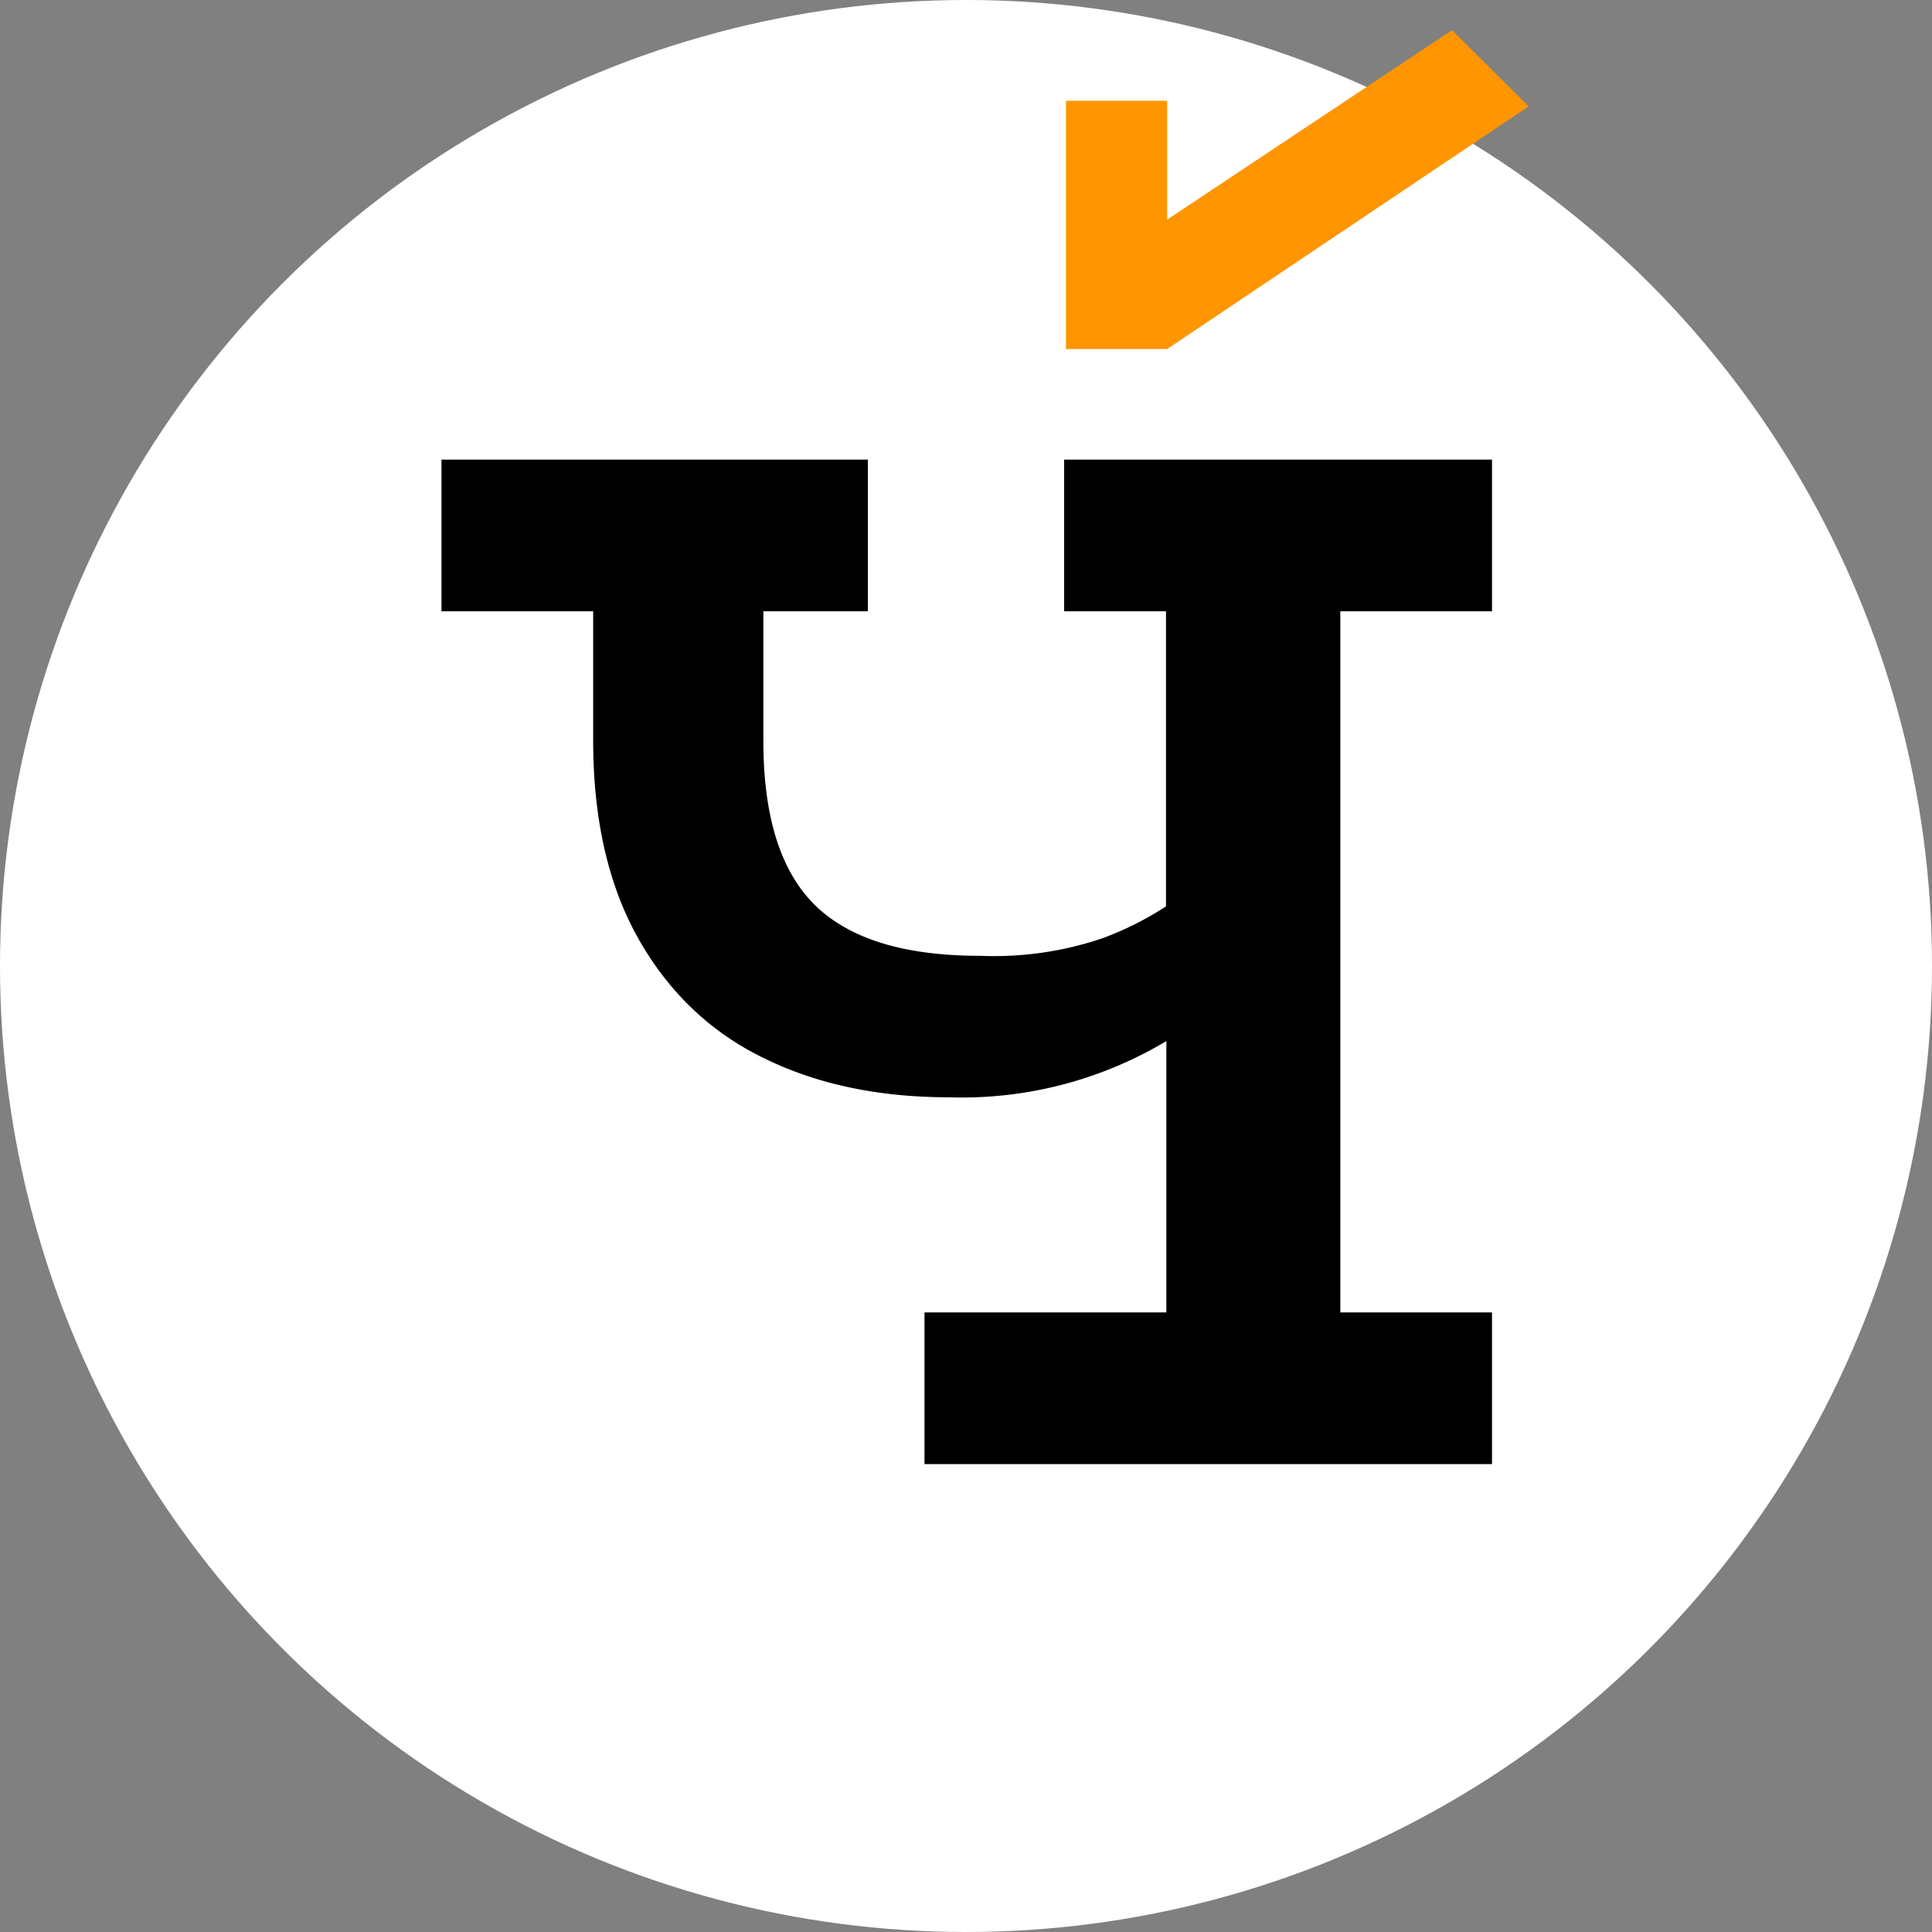 <svg xmlns="http://www.w3.org/2000/svg" width="512" height="512" fill="none">
  <rect width="100%" height="100%" fill="#808080" stroke="none"/>
  <defs/>
  <circle cx="256" cy="256" r="256" fill="#fff"/>
  <path fill="#FF9500" d="M384.8 8l-75.5 50.2V26.7h-26.8v65.8h26.8l95.8-64.3L384.8 8z"/>
  <path fill="#000" d="M395.4 388v-40.2h-40.2V162h40.2v-40.2H282V162H309v78.2a84.1 84.1 0 01-16.7 8.4 89.5 89.5 0 01-32.6 4.7c-19.9 0-34.4-4.4-43.6-13.3-9.2-9-13.8-23.5-13.8-43.7V162H230v-40.2H117V162h40.2v34.3c0 20.8 4 38.3 12 52.5 8 14.1 19 24.7 33.2 31.6 14.2 7 30.6 10.4 49.3 10.4a105.6 105.6 0 0057.4-14.9v71.9H245V388h150.5z"/>
</svg>
